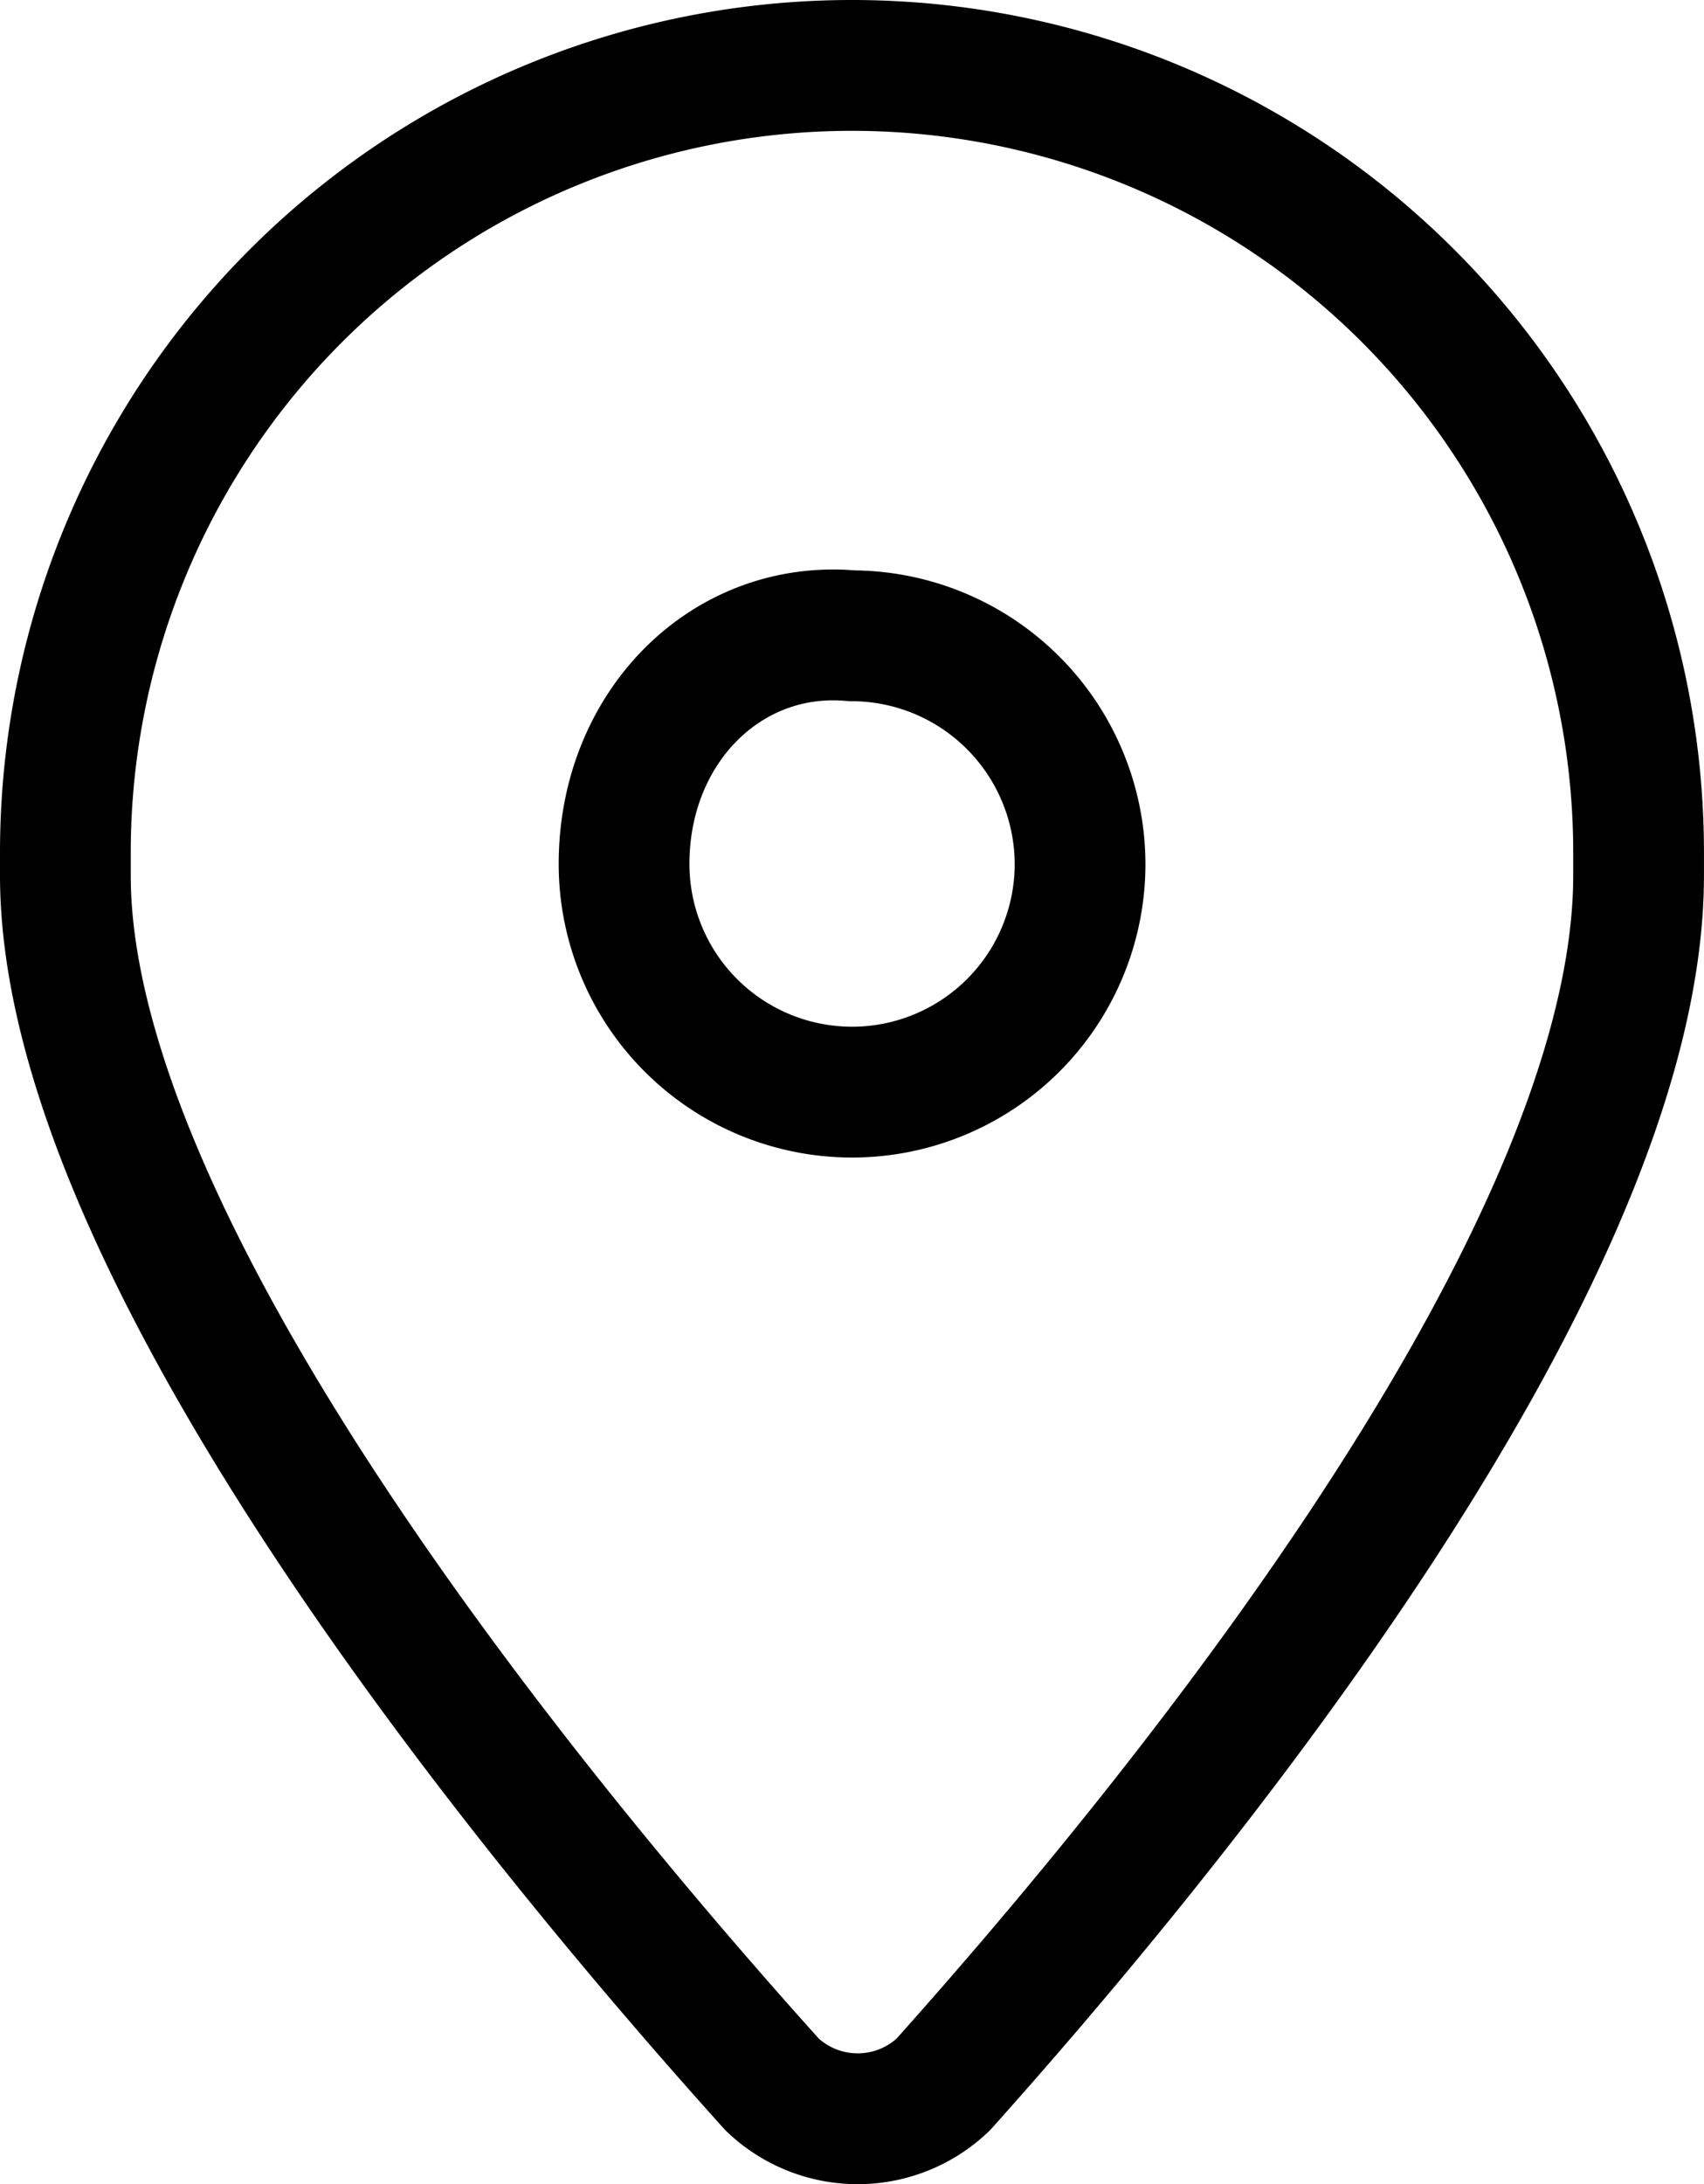 <svg xmlns="http://www.w3.org/2000/svg" width="39.101" height="50.088" viewBox="0 0 39.101 50.088">
  <g id="Group_719" data-name="Group 719" transform="translate(0.8 0.8)">
    <path id="Path_53" data-name="Path 53" d="M.7,19.273V18.75a18.05,18.05,0,0,1,36.1,0v.523C36.8,28.429,25.29,42.033,20.843,47a2.845,2.845,0,0,1-3.924,0C12.21,41.771.7,28.168.7,19.273Z" fill="none" stroke="#000" stroke-linecap="round" stroke-linejoin="round" stroke-miterlimit="10" stroke-width="3"/>
    <path id="Path_54" data-name="Path 54" d="M5.6,10.944a5.232,5.232,0,0,0,10.464,0h0a5.247,5.247,0,0,0-5.232-5.232C7.954,5.451,5.6,7.805,5.6,10.944" transform="translate(7.92 8.067)" fill="none" stroke="#000" stroke-linecap="round" stroke-linejoin="round" stroke-miterlimit="10" stroke-width="3"/>
  </g>
</svg>
